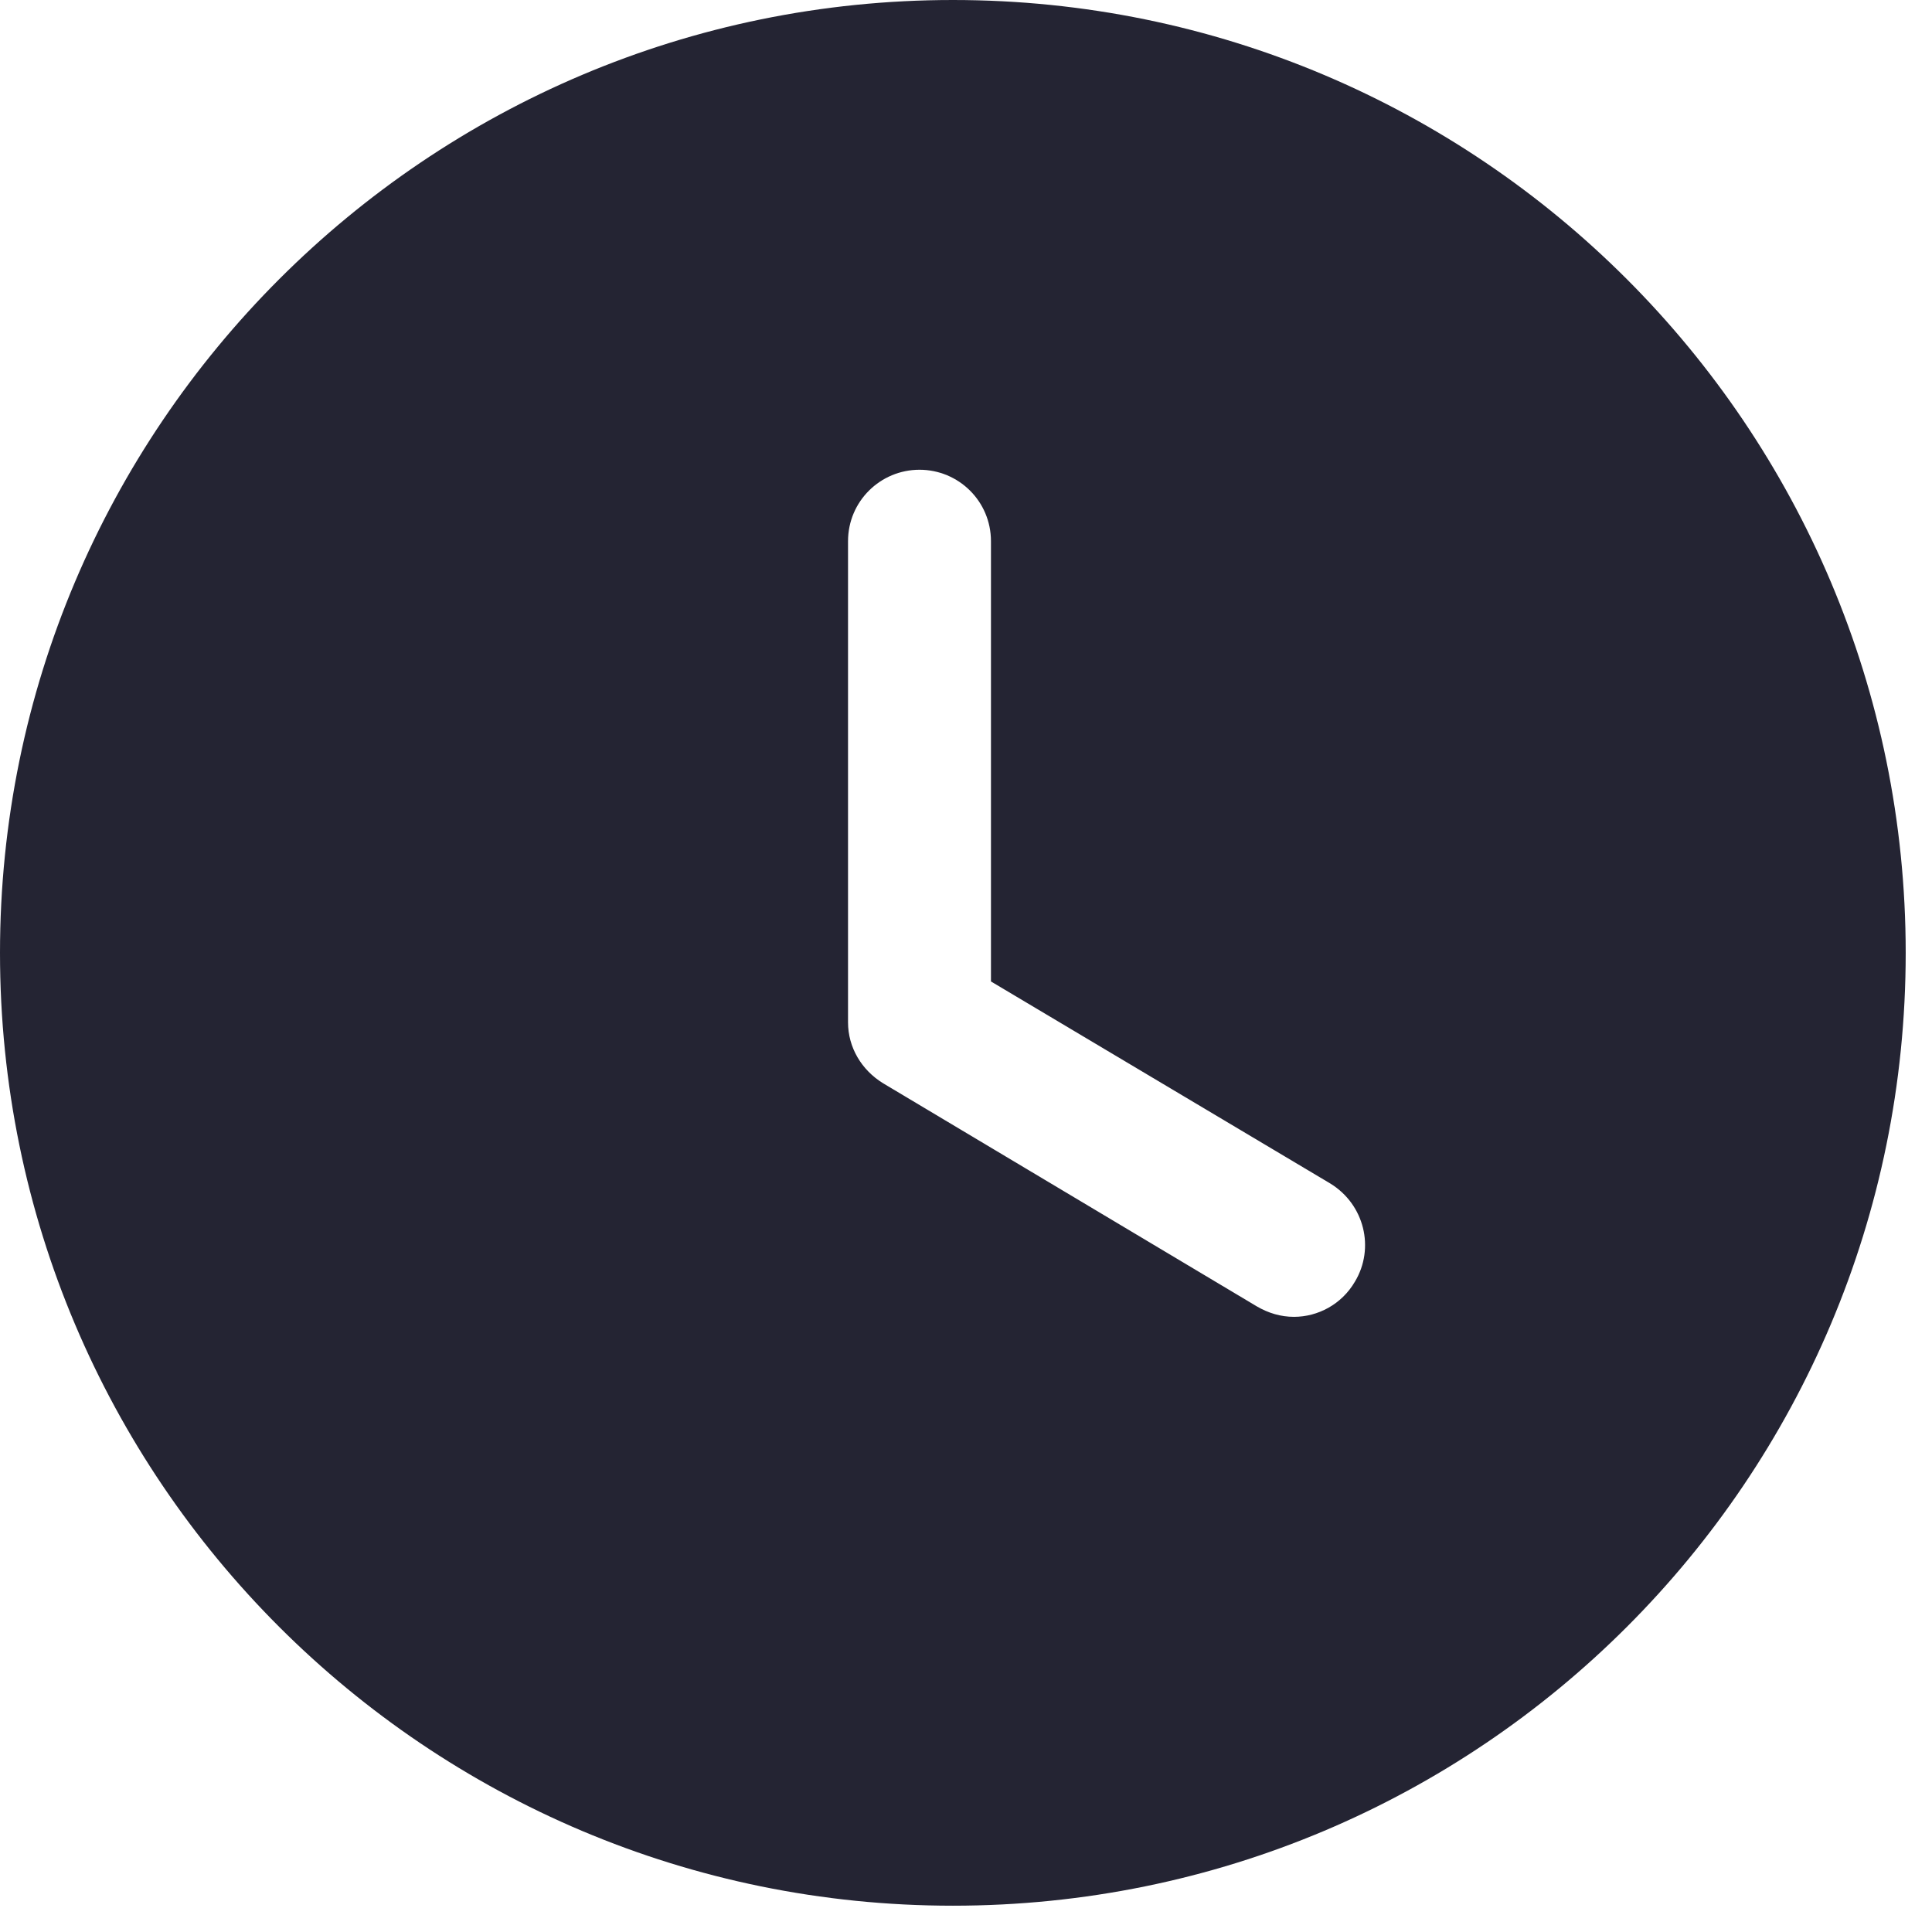 <?xml version="1.0" encoding="UTF-8"?>
<svg xmlns="http://www.w3.org/2000/svg" width="49" height="49" viewBox="0 0 49 49" fill="none">
  <path d="M24.167 0C37.531 0 48.333 10.827 48.333 24.167C48.333 37.531 37.531 48.333 24.167 48.333C10.827 48.333 0 37.531 0 24.167C0 10.827 10.827 0 24.167 0ZM23.321 11.914C22.33 11.914 21.508 12.712 21.508 13.727V25.931C21.508 26.559 21.847 27.139 22.402 27.477L31.876 33.133C32.166 33.302 32.48 33.398 32.818 33.398C33.422 33.398 34.027 33.084 34.365 32.504C34.873 31.658 34.607 30.547 33.737 30.015L25.133 24.892V13.727C25.133 12.712 24.312 11.914 23.321 11.914Z" fill="#242433"></path>
</svg>
